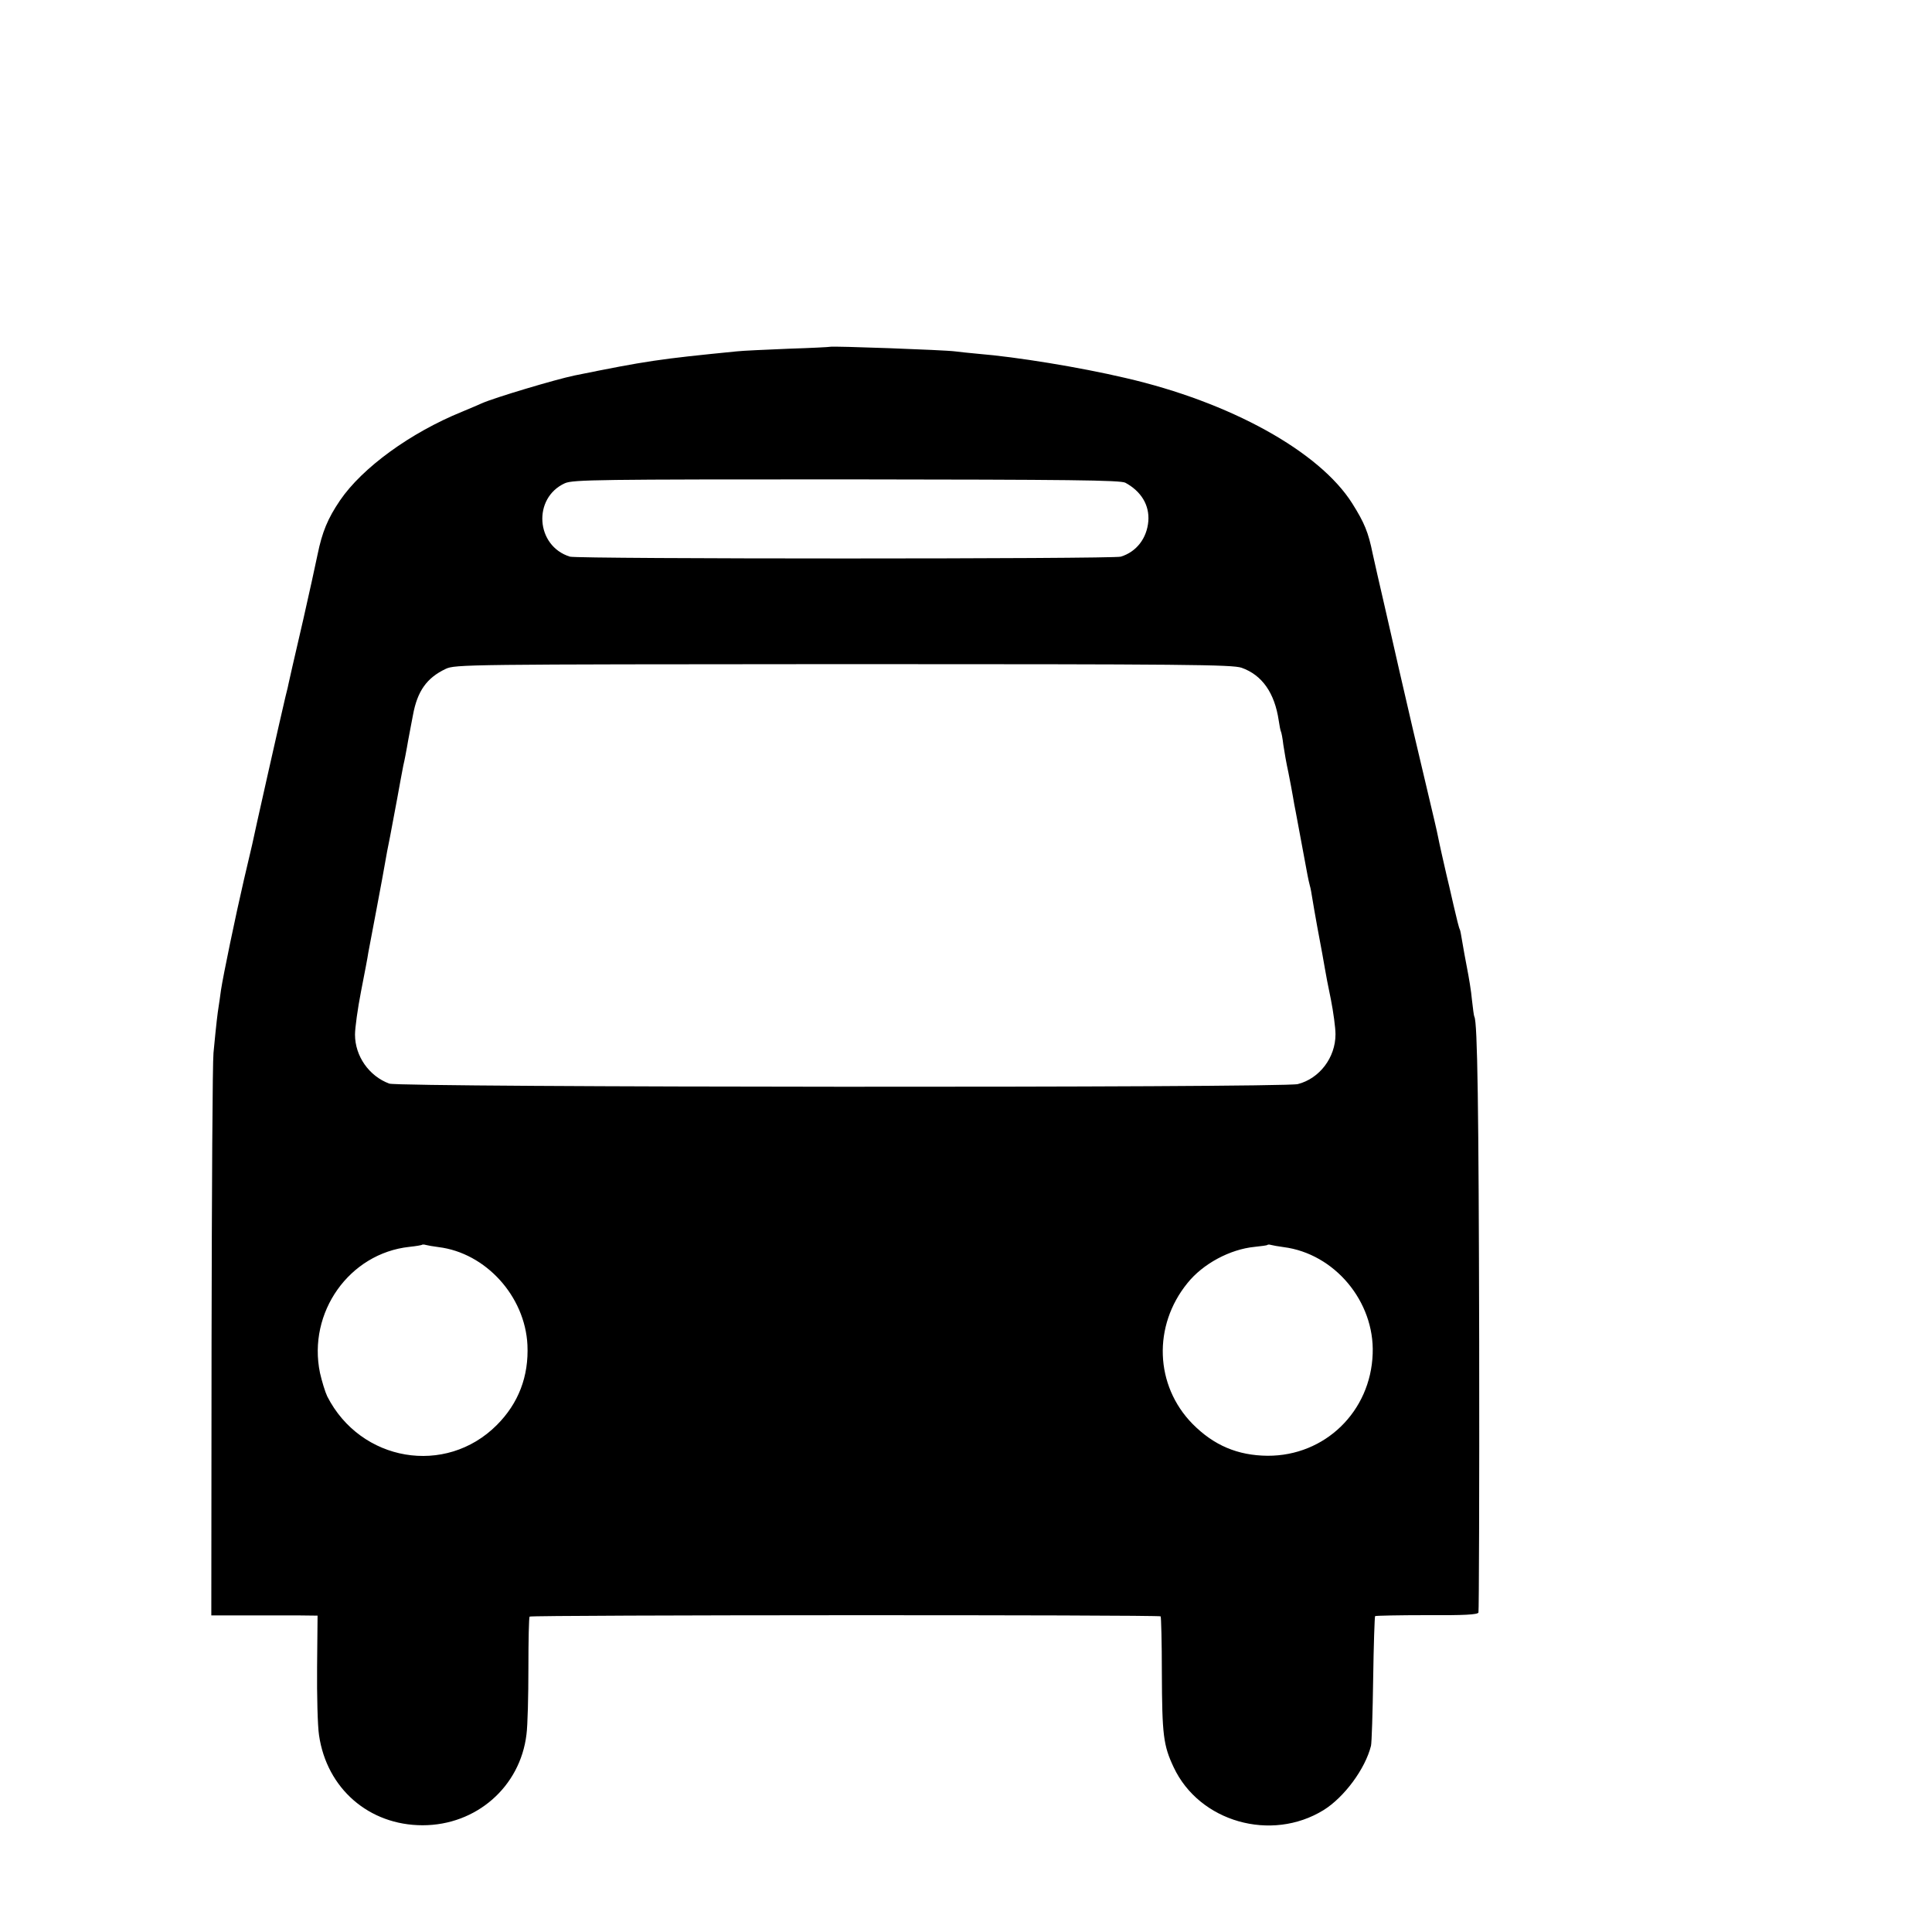 <?xml version="1.0" standalone="no"?>
<!DOCTYPE svg PUBLIC "-//W3C//DTD SVG 20010904//EN"
 "http://www.w3.org/TR/2001/REC-SVG-20010904/DTD/svg10.dtd">
<svg version="1.0" xmlns="http://www.w3.org/2000/svg"
 width="16pt" height="16pt" viewBox="0 0 16 16"
 preserveAspectRatio="xMidYMid meet">
<g transform="translate(0,16) scale(0.002,-0.002)"
fill="#000000" stroke="none">
<path d="M3437 6564 c-1 -1 -78 -5 -172 -8 -93 -4 -190 -8 -215 -11 -323 -32
-371 -39 -672 -100 -77 -16 -332 -92 -383 -115 -11 -5 -48 -21 -82 -35 -214
-87 -413 -232 -505 -367 -51 -75 -74 -131 -93 -224 -9 -43 -35 -163 -59 -268
-42 -182 -59 -255 -61 -266 0 -3 -6 -27 -13 -55 -18 -75 -133 -586 -138 -613
-3 -13 -18 -78 -34 -145 -35 -151 -86 -397 -95 -457 -3 -25 -8 -56 -10 -70 -4
-25 -9 -63 -21 -190 -4 -36 -7 -574 -8 -1197 l-1 -1132 135 0 c74 0 173 0 220
0 l85 -1 -2 -212 c-1 -117 2 -244 8 -283 32 -221 207 -373 429 -373 222 0 404
159 430 376 5 37 8 161 8 275 0 114 2 210 5 213 6 7 2607 8 2613 1 2 -2 5
-107 5 -234 1 -257 6 -300 49 -391 106 -226 404 -311 621 -177 85 53 172 170
196 266 3 13 7 138 9 278 2 140 6 256 8 259 3 2 99 4 214 4 155 -1 211 2 214
11 2 7 4 512 3 1122 -2 964 -7 1324 -20 1345 -2 3 -6 34 -10 70 -3 36 -13 94
-20 130 -7 36 -16 85 -20 110 -4 24 -8 47 -10 51 -3 3 -14 48 -26 100 -12 52
-25 110 -30 129 -10 43 -29 127 -35 158 -2 12 -22 98 -44 190 -51 214 -71 301
-115 492 -19 85 -49 214 -65 285 -17 72 -37 162 -46 202 -18 89 -34 128 -85
209 -136 215 -505 419 -939 519 -192 45 -451 87 -610 100 -36 3 -78 8 -95 10
-43 6 -513 23 -518 19z m1223 -563 c66 -36 100 -93 95 -159 -6 -71 -49 -127
-114 -147 -32 -10 -2249 -10 -2281 0 -142 44 -155 243 -21 304 34 15 139 16
1167 16 922 -1 1134 -3 1154 -14z m481 -766 c85 -30 137 -104 154 -219 3 -21
7 -41 9 -45 2 -3 7 -28 10 -55 4 -28 13 -79 21 -115 7 -36 16 -82 19 -101 3
-19 8 -46 11 -60 6 -31 42 -224 49 -263 3 -15 7 -35 10 -45 3 -9 7 -33 10 -52
3 -19 12 -71 20 -115 21 -111 25 -135 32 -175 3 -19 14 -77 25 -129 10 -51 19
-116 19 -144 0 -96 -66 -183 -156 -206 -64 -16 -3717 -14 -3762 2 -84 31 -142
114 -142 203 0 27 11 108 25 179 14 72 28 144 30 160 3 17 19 100 35 185 16
85 32 171 35 190 3 19 12 67 20 105 7 39 21 111 30 160 9 50 20 110 25 135 6
25 12 59 15 75 3 17 7 41 10 55 3 14 9 50 15 79 18 99 57 154 135 191 39 19
85 19 1646 20 1425 0 1611 -2 1650 -15z m-3325 -2399 c195 -24 358 -203 368
-405 6 -130 -37 -242 -127 -332 -212 -212 -564 -152 -702 119 -9 19 -22 62
-30 97 -52 250 121 495 370 522 28 3 52 7 53 9 2 1 9 1 15 -1 7 -2 30 -6 53
-9z m3499 0 c211 -27 377 -225 369 -441 -8 -240 -198 -424 -435 -423 -124 1
-223 43 -311 132 -156 159 -165 406 -21 583 64 80 176 140 278 150 28 3 52 6
53 8 2 2 9 2 15 0 7 -2 30 -6 52 -9z"/>
</g>
</svg>
